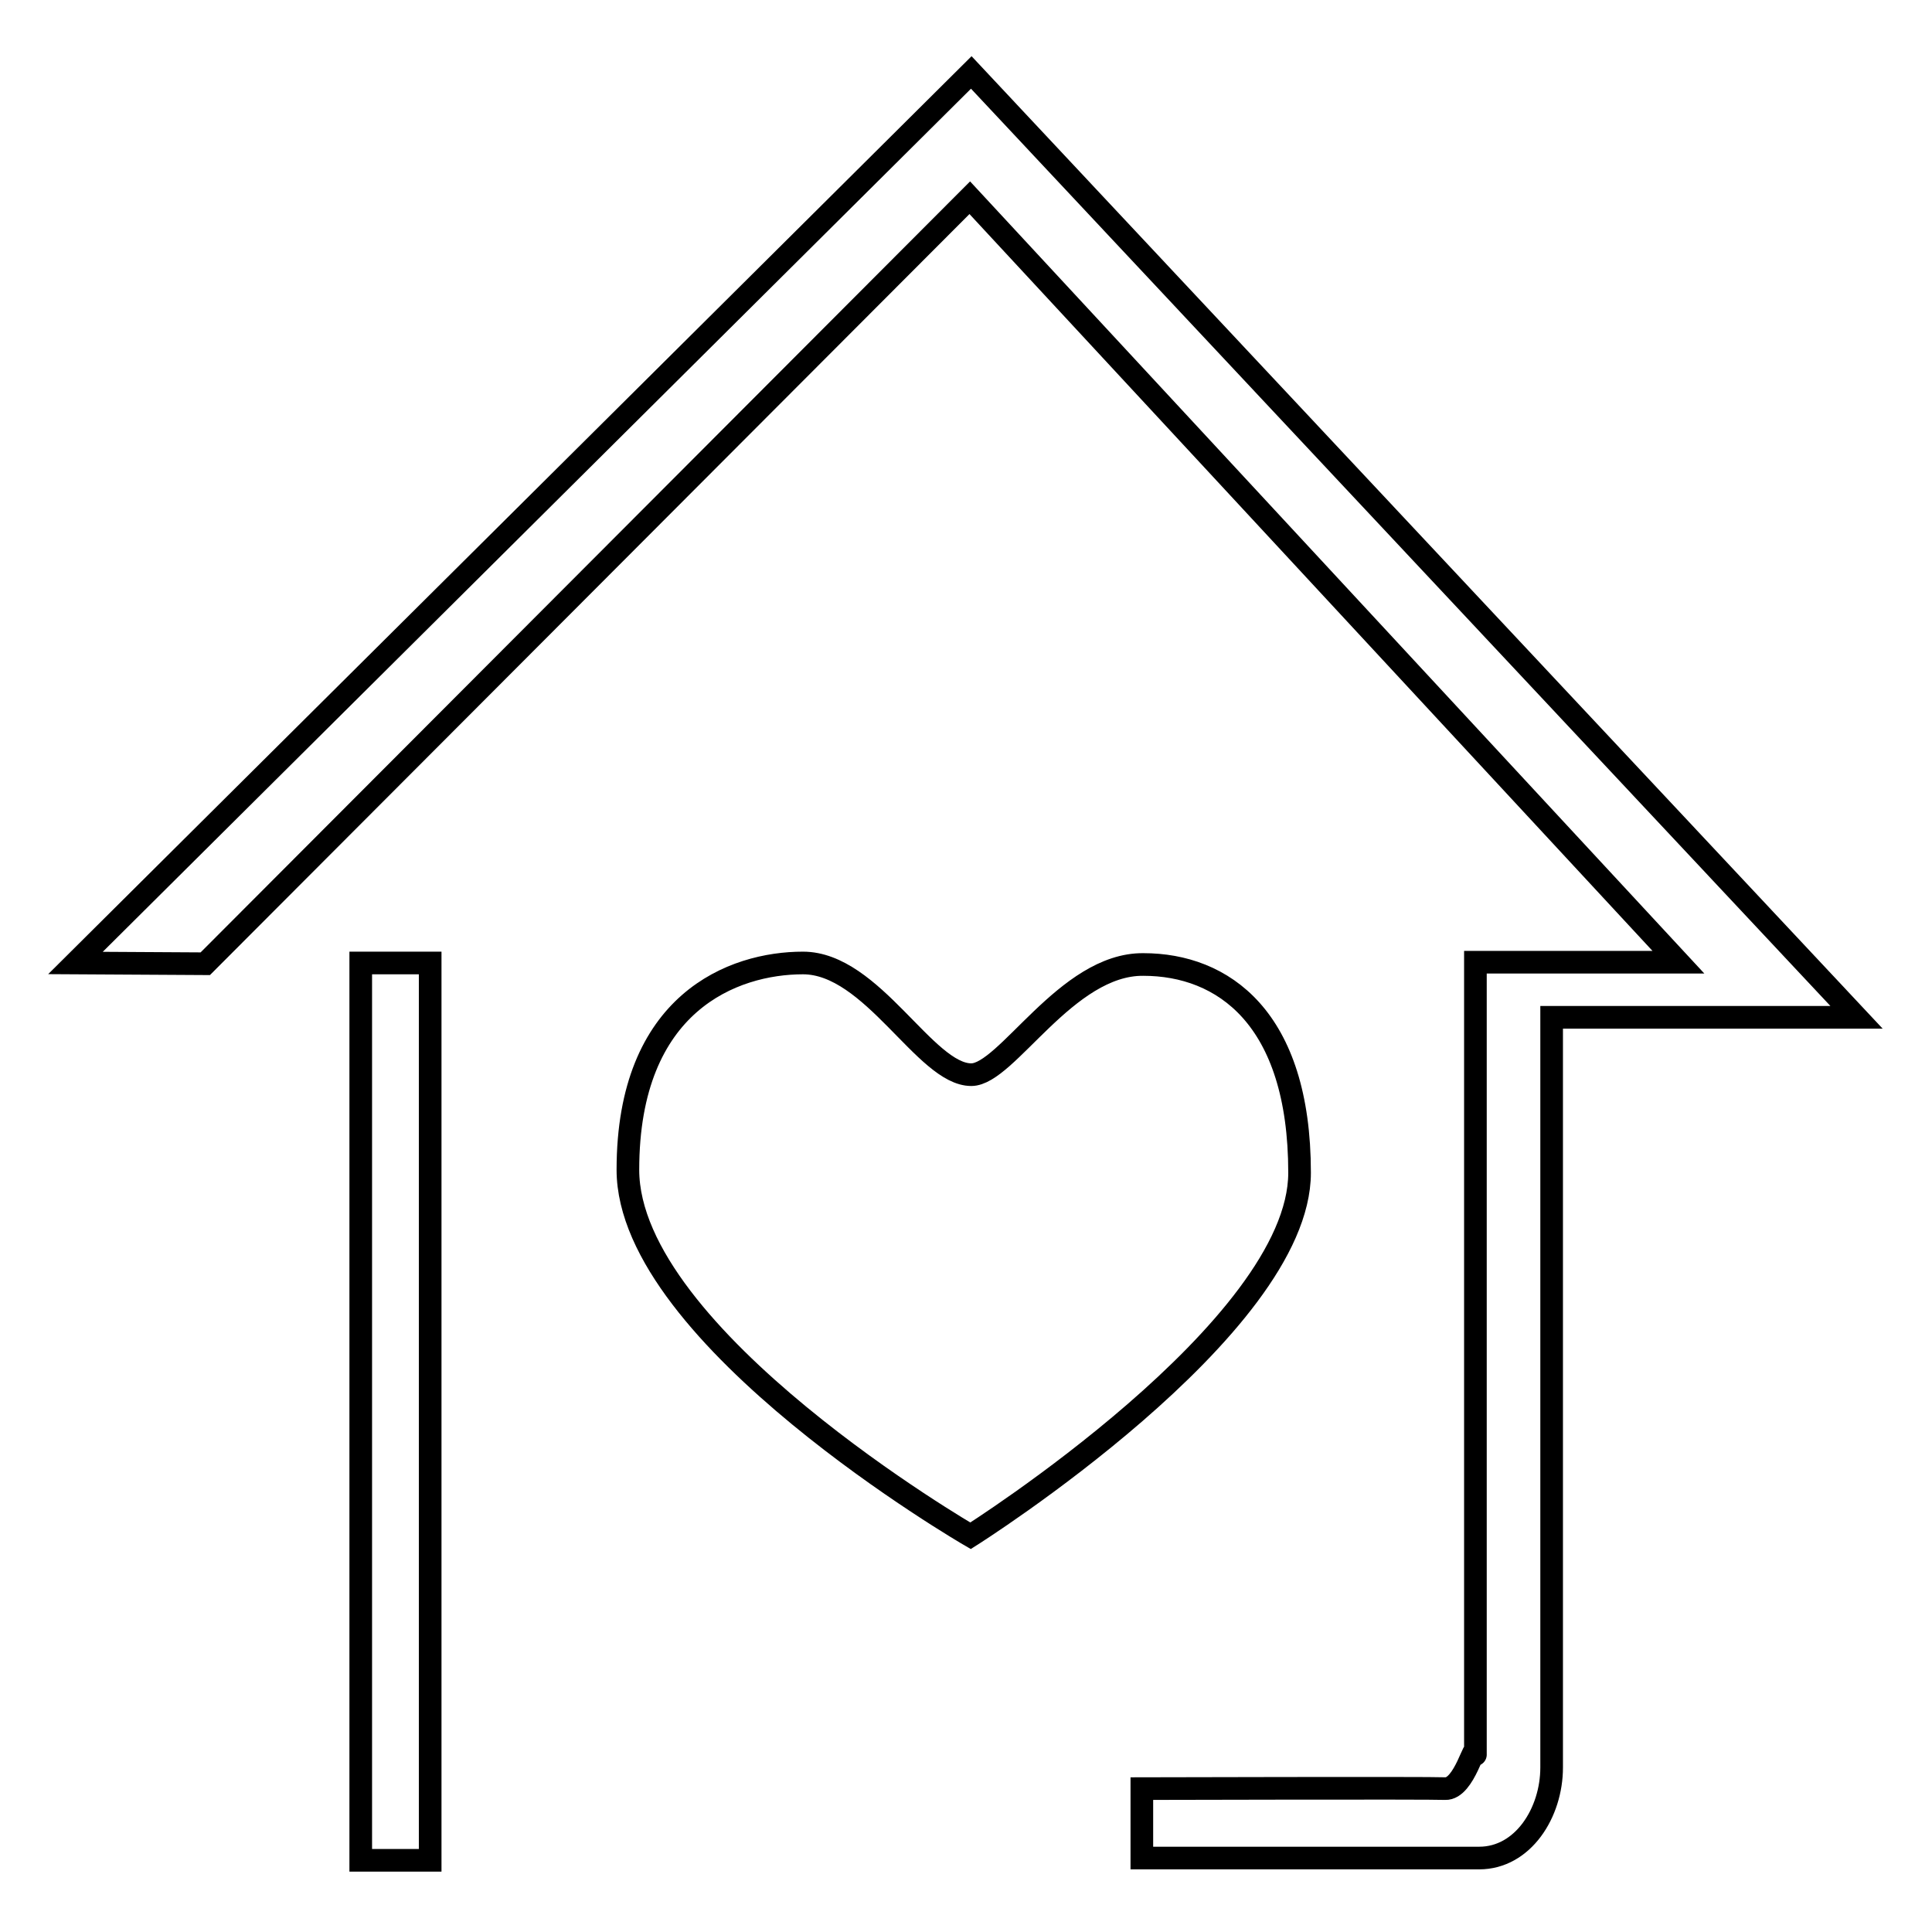 <?xml version="1.0" encoding="utf-8"?>
<!-- Svg Vector Icons : http://www.onlinewebfonts.com/icon -->
<!DOCTYPE svg PUBLIC "-//W3C//DTD SVG 1.1//EN" "http://www.w3.org/Graphics/SVG/1.1/DTD/svg11.dtd">
<svg version="1.1" xmlns="http://www.w3.org/2000/svg" xmlns:xlink="http://www.w3.org/1999/xlink" x="0px" y="0px" viewBox="0 0 256 256" enable-background="new 0 0 256 256" xml:space="preserve">
<g><g><path stroke-width="3" fill-opacity="0" stroke="#000000"  d="M47.8,127.6H57v118.9h-9.2V127.6z"/><path stroke-width="3" fill-opacity="0" stroke="#000000"  d="M10,127.6l118.7-118L246,134.8h-40.4c0,0,0,93.4,0,99.4c0,6-3.8,12-9.6,12c-5.8,0-44.7,0-44.7,0v-9.2c0,0,38.3-0.1,40.2,0c2.6,0.1,4-6.7,4-4.5c0,3,0-105,0-105h26.9L128.5,26.2L27.2,127.7L10,127.6z"/><path stroke-width="3" fill-opacity="0" stroke="#000000"  d="M128.7,142.4c-6.1,0-13.1-14.8-22.3-14.8c-9.2,0-23.2,5.2-23.2,27.4c0,22.2,45.4,48.5,45.4,48.5s43.6-27.5,43.6-48.1c0-20.6-10.2-27.6-20.7-27.6C141.3,127.7,133.4,142.4,128.7,142.4z"/></g></g>
</svg>